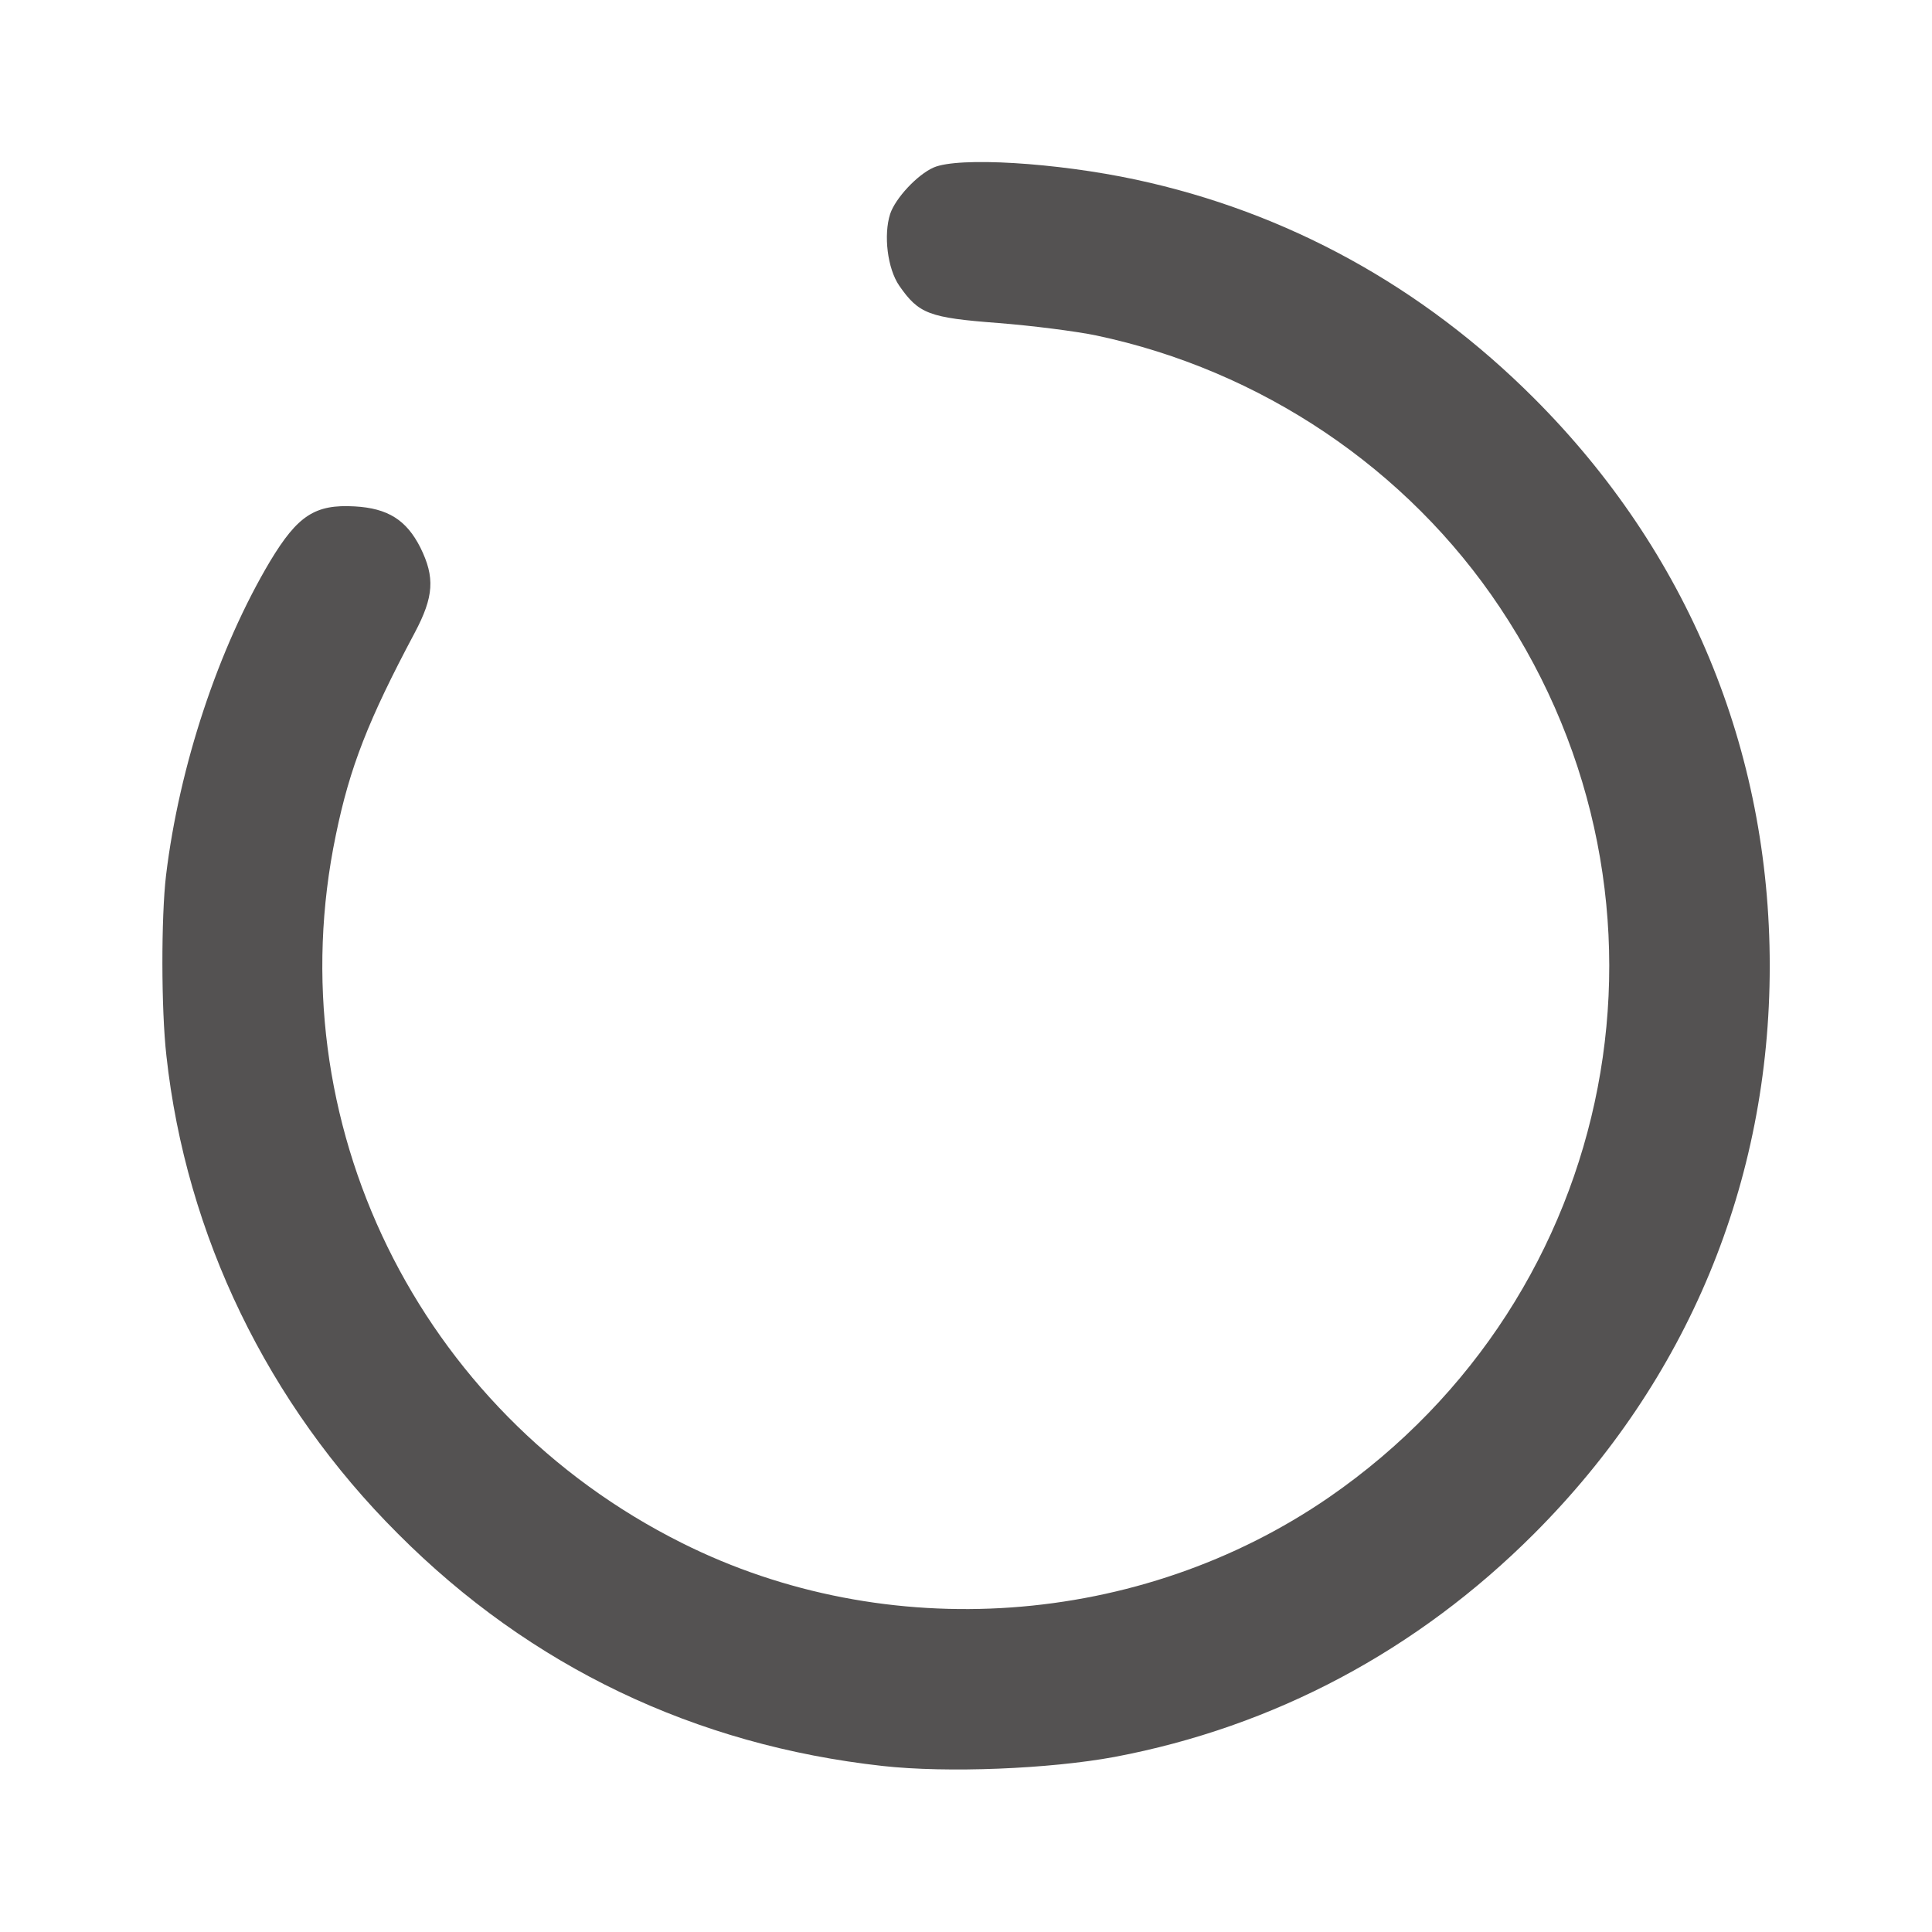 <?xml version="1.0" encoding="UTF-8"?>
<svg version="1.0" xmlns="http://www.w3.org/2000/svg" viewBox="0 0 512 512" preserveAspectRatio="xMidYMid meet" style="transition: none !important; animation-duration: 0s !important; animation-delay: -0s; animation-play-state: paused; fill: rgb(84, 82, 82); transition-property: none; visibility: visible"><g transform="translate(0,512) scale(0.1,-0.1)" fill="currentcolor" stroke="none" style="transition: none !important; animation-duration: 0s !important; animation-delay: -0s; animation-play-state: paused; fill: rgb(84, 82, 82); transform-origin: 0px 0px; transition-property: none; visibility: visible"><path d="M2474 4676 c-43 -19 -101 -81 -115 -123 -18 -56 -7 -145 24 -190 52 -75 79 -85 262 -99 90 -7 207 -22 260 -33 436 -92 824 -352 1070 -721 521  -781 321 -1824 -453 -2358 -501 -345 -1172 -393 -1715 -121 -700 350 -1075  1118 -917 1876 37 180 86 305 209 536 51 96 54 147 15 226 -37 73 -86 104 -174 109 -105 6 -151 -24 -224 -145 -137 -230 -241 -543 -276 -833 -13 -110  -13 -355 1 -478 52 -475 268 -922 614 -1267 351 -352 787 -560 1284 -615 171  -19 442 -8 615 24 423 80 802 282 1111 591 407 407 625 931 625 1505 0 574  -218 1098 -625 1505 -296 296 -654 493 -1055 579 -210 45 -470 61 -536 32z" style="transition: none !important; animation-duration: 0s !important; animation-delay: -0s; animation-play-state: paused; fill: rgb(84, 82, 82); transform-origin: 0px 0px; transition-property: none; visibility: visible"></path></g></svg>
